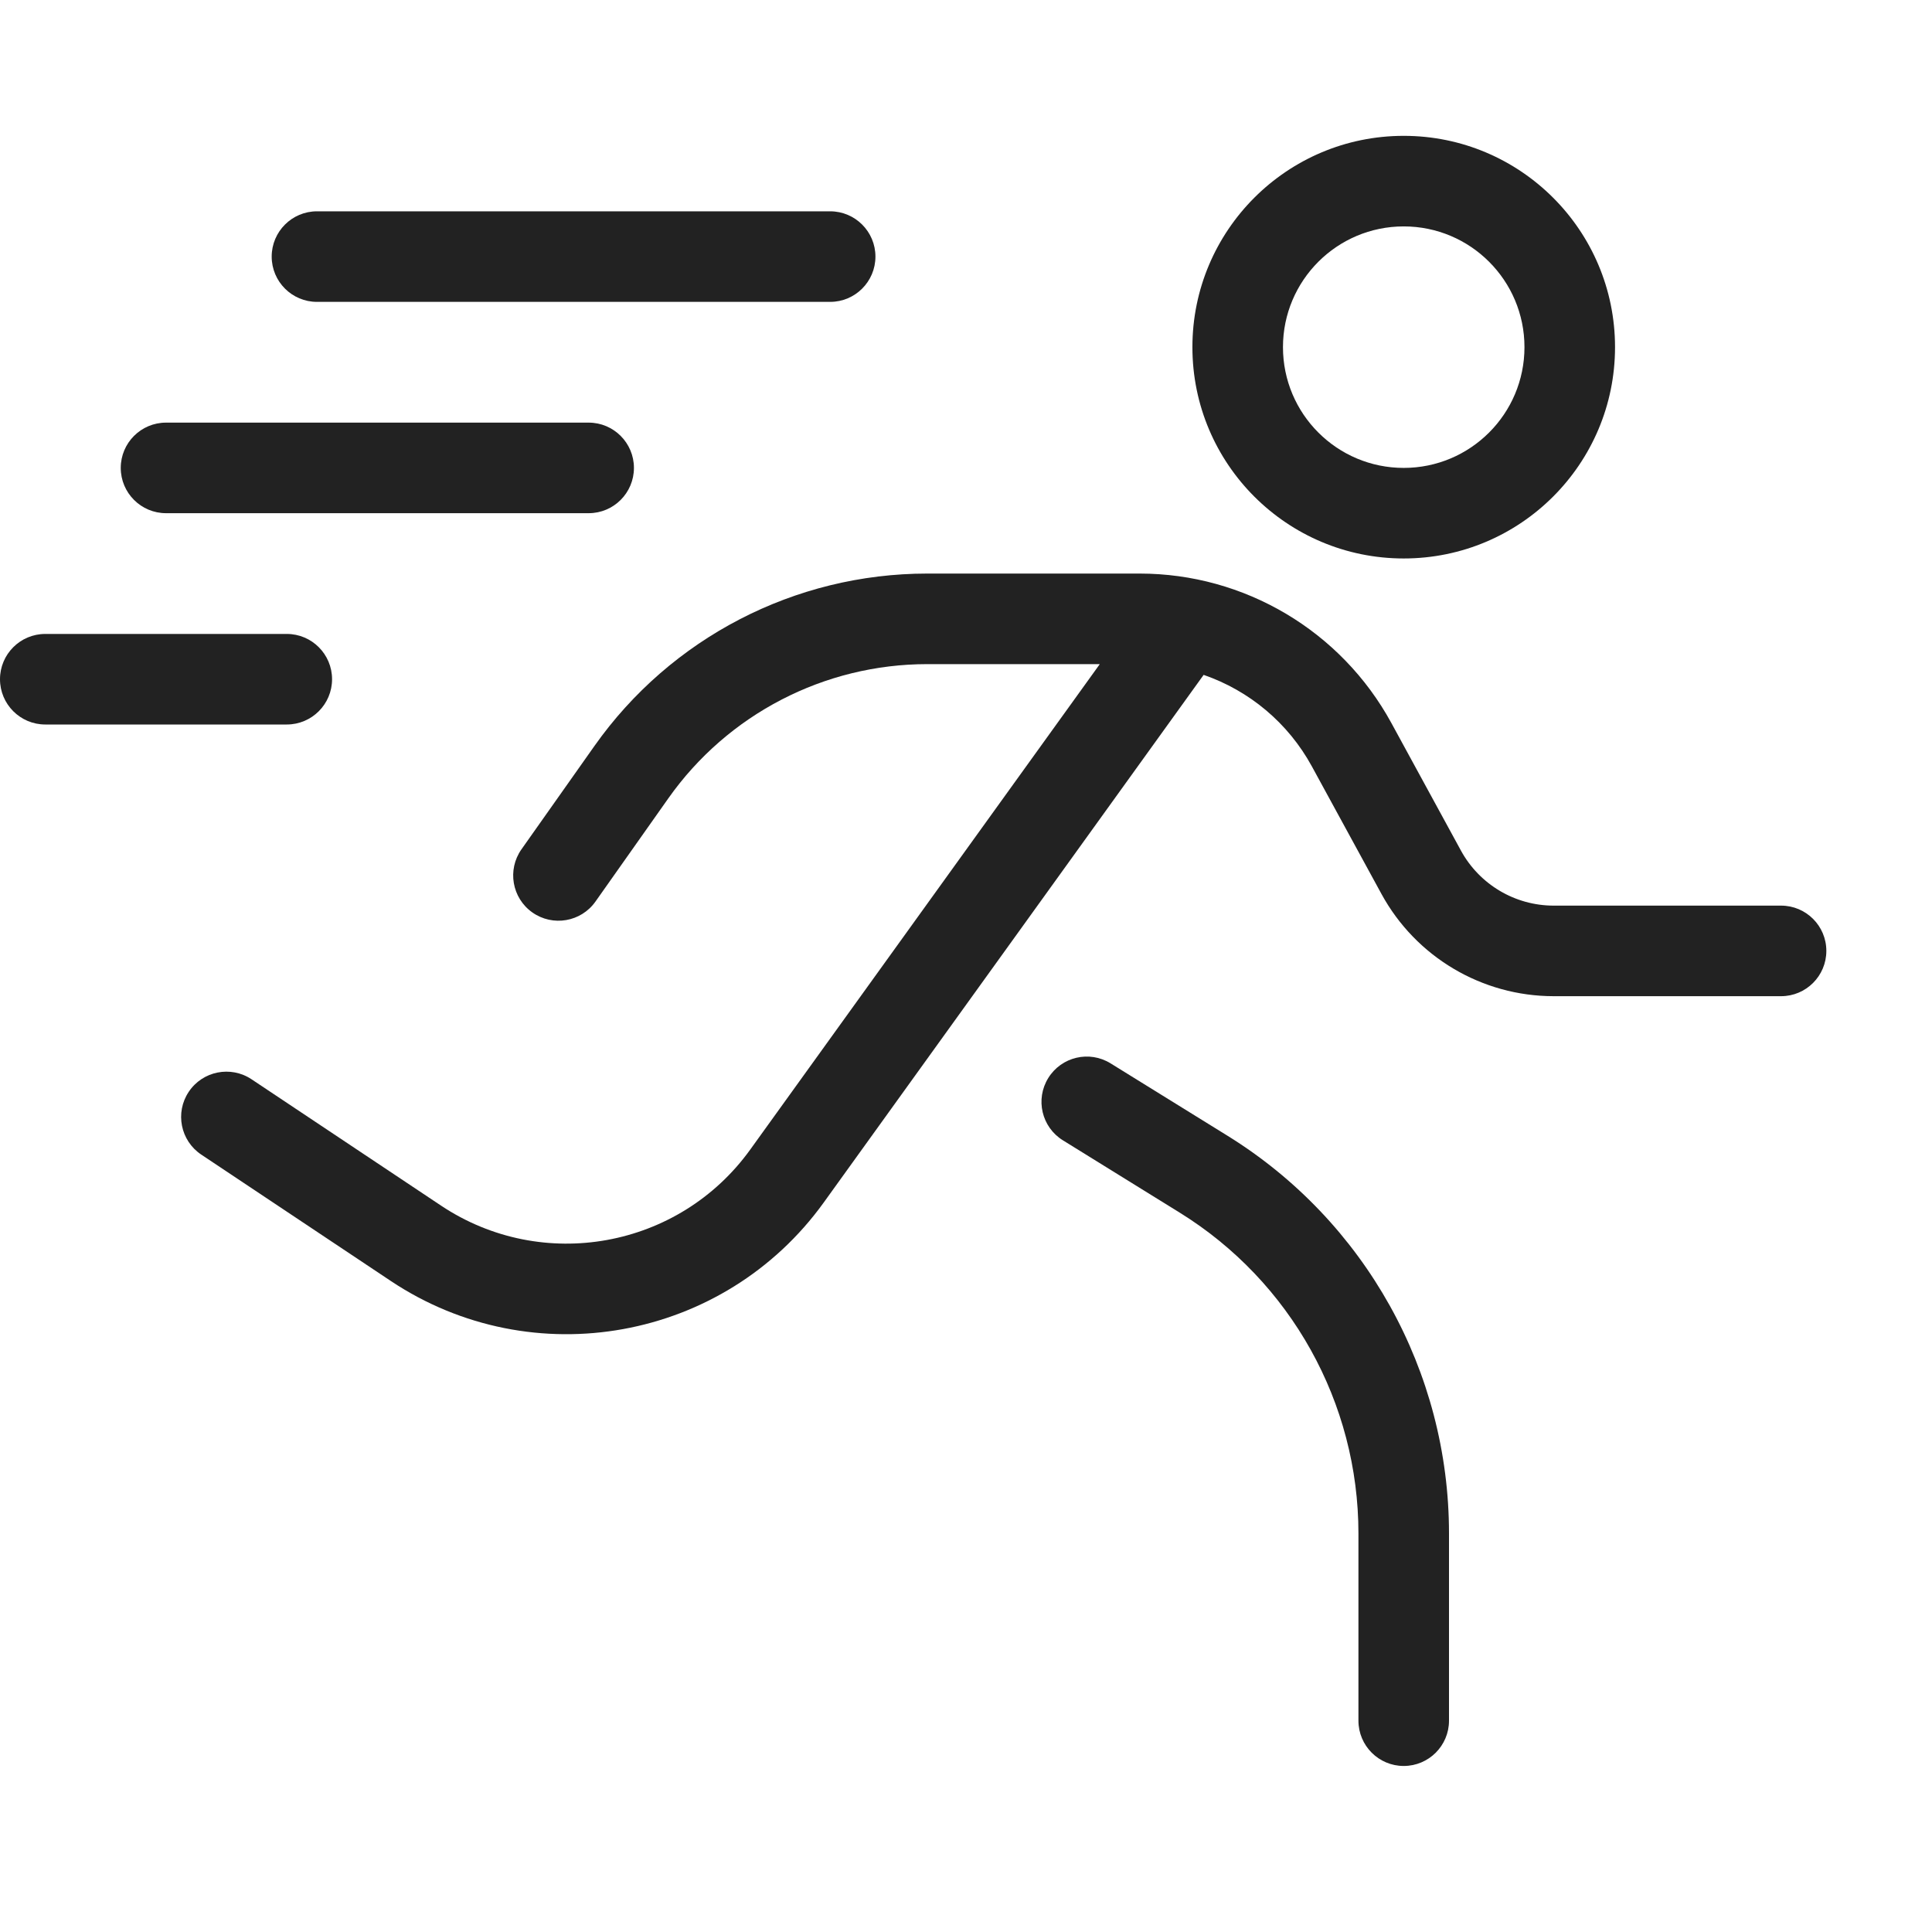<svg width="64" height="64" viewBox="0 0 64 64" fill="none" xmlns="http://www.w3.org/2000/svg">
<path fill-rule="evenodd" clip-rule="evenodd" d="M39.5 11.5C39.5 7.634 42.634 4.5 46.5 4.5C50.366 4.5 53.5 7.634 53.5 11.5C53.5 15.366 50.366 18.5 46.5 18.5C42.634 18.5 39.5 15.366 39.5 11.5ZM46.5 7.5C44.291 7.5 42.5 9.291 42.5 11.5C42.5 13.709 44.291 15.5 46.5 15.5C48.709 15.5 50.5 13.709 50.5 11.5C50.5 9.291 48.709 7.5 46.5 7.5Z" fill="#222222"/>
<path d="M22.14 26.445C24.107 23.658 27.306 22 30.718 22H36.432L24.855 38.078C22.497 41.355 17.968 42.176 14.609 39.937L8.332 35.752C7.643 35.293 6.711 35.479 6.252 36.168C5.792 36.857 5.979 37.789 6.668 38.248L12.944 42.433C17.647 45.568 23.988 44.418 27.29 39.831L39.872 22.356C41.38 22.877 42.669 23.943 43.457 25.387L45.762 29.612C46.901 31.701 49.09 33 51.468 33H59C59.828 33 60.5 32.328 60.5 31.5C60.5 30.671 59.828 30 59 30H51.468C50.187 30 49.009 29.3 48.395 28.176L46.091 23.951C44.426 20.899 41.227 19 37.751 19H30.718C26.331 19 22.218 21.131 19.689 24.715L17.274 28.135C16.797 28.812 16.958 29.748 17.635 30.226C18.312 30.703 19.248 30.542 19.726 29.865L22.14 26.445Z" fill="#222222"/>
<path d="M34.725 35.711C35.161 35.006 36.085 34.789 36.789 35.225L40.658 37.62C45.223 40.445 48 45.431 48 50.799V57C48 57.828 47.328 58.5 46.5 58.5C45.672 58.5 45 57.828 45 57V50.799C45 46.47 42.76 42.449 39.079 40.17L35.211 37.775C34.506 37.339 34.289 36.415 34.725 35.711Z" fill="#222222"/>
<path d="M1.5 21C0.672 21 0 21.672 0 22.5C0 23.328 0.672 24 1.5 24H9.5C10.328 24 11 23.328 11 22.5C11 21.672 10.328 21 9.5 21H1.5Z" fill="#222222"/>
<path d="M4 15.5C4 14.672 4.672 14 5.5 14H19.5C20.328 14 21 14.672 21 15.5C21 16.328 20.328 17 19.5 17H5.5C4.672 17 4 16.328 4 15.5Z" fill="#222222"/>
<path d="M10.5 7C9.672 7 9 7.672 9 8.5C9 9.328 9.672 10 10.5 10H27.5C28.328 10 29 9.328 29 8.5C29 7.672 28.328 7 27.5 7H10.5Z" fill="#222222"/>
</svg>
